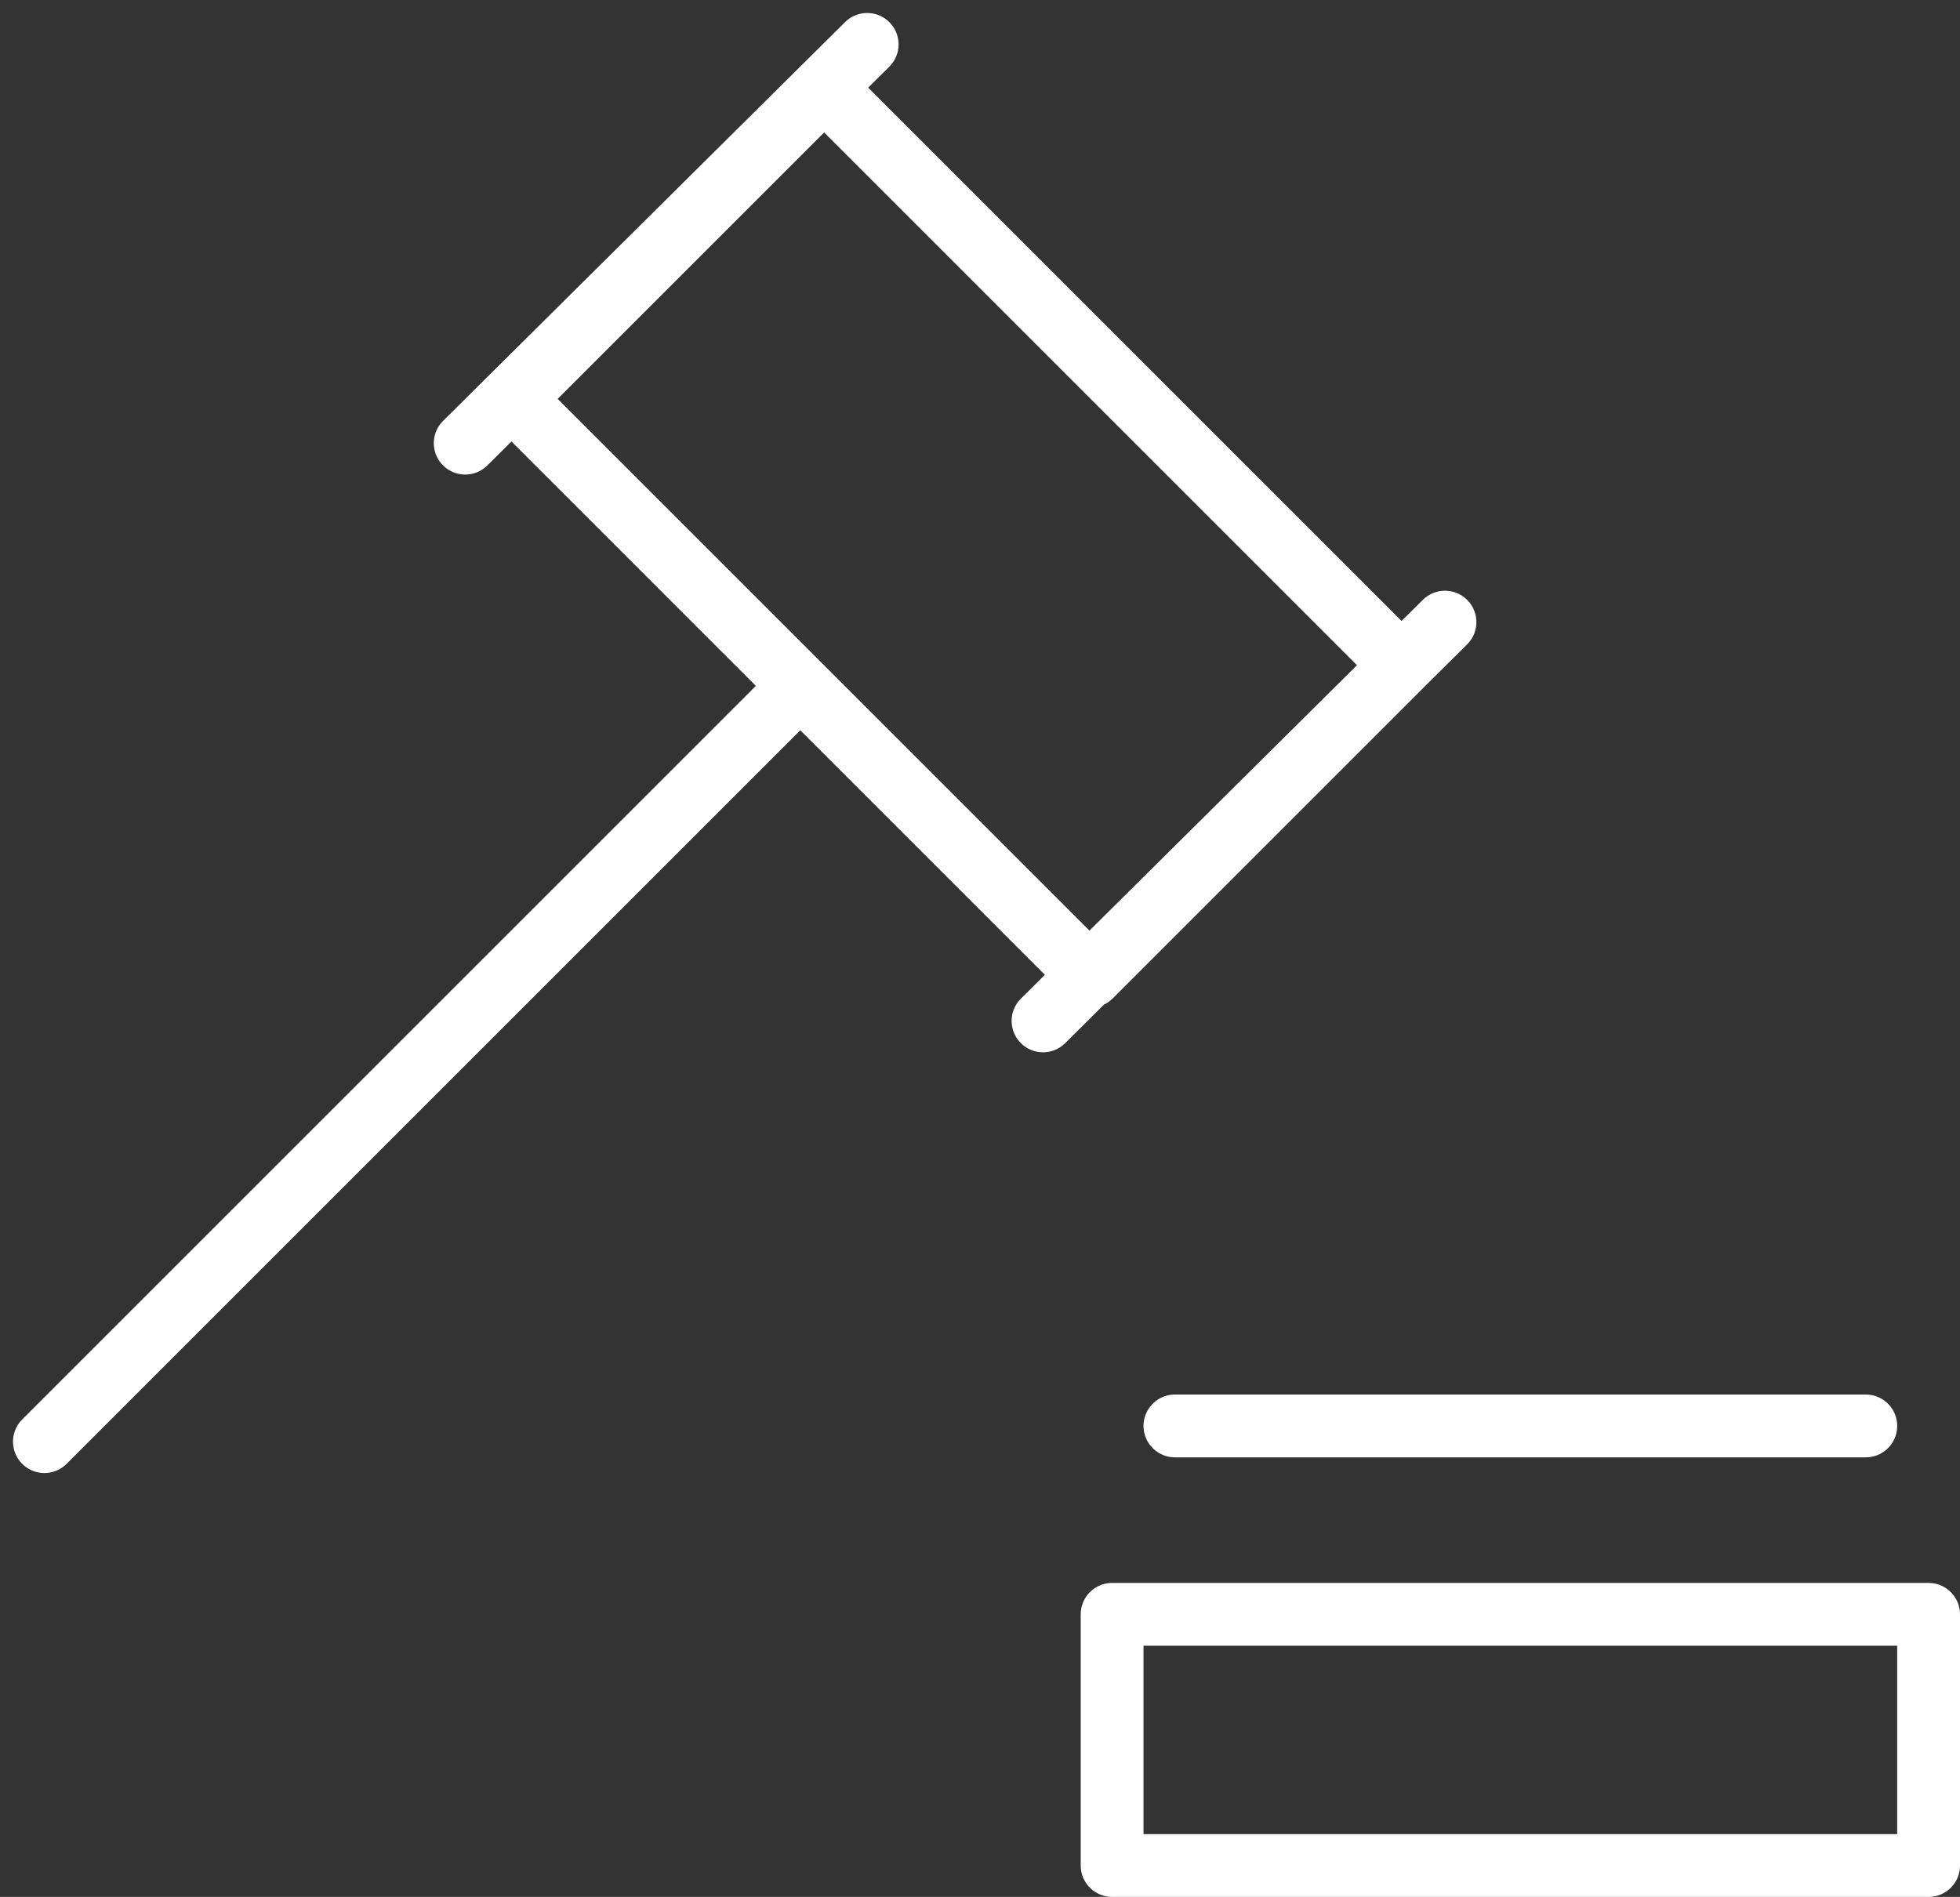 <svg xmlns="http://www.w3.org/2000/svg" width="62.414" height="60.414" viewBox="0 0 62.414 60.414">
  <rect x="0" y="0" width="62.414" height="60.414" fill="#333333" stroke="none"/>
  <g id="Group_1163" data-name="Group 1163" transform="translate(-0.586 -1.586)">
    <path id="Path_932" data-name="Path 932" d="M36,53H62v8H36Z" fill="none" stroke="#fff" stroke-linecap="round" stroke-linejoin="round" stroke-width="2"/>
    <path id="Path_933" data-name="Path 933" d="M16.93,14.29l9.9-9.9L45.215,22.775l-9.9,9.9ZM28.2,3,15.4,15.7m31.2,5.7L33.8,34.1M26,23.5,2,47.5" fill="none" stroke="#fff" stroke-linecap="round" stroke-linejoin="round" stroke-width="2"/>
    <path id="Path_934" data-name="Path 934" d="M38,47H60" fill="none" stroke="#fff" stroke-linecap="round" stroke-linejoin="round" stroke-width="2"/>
  </g>
</svg>
